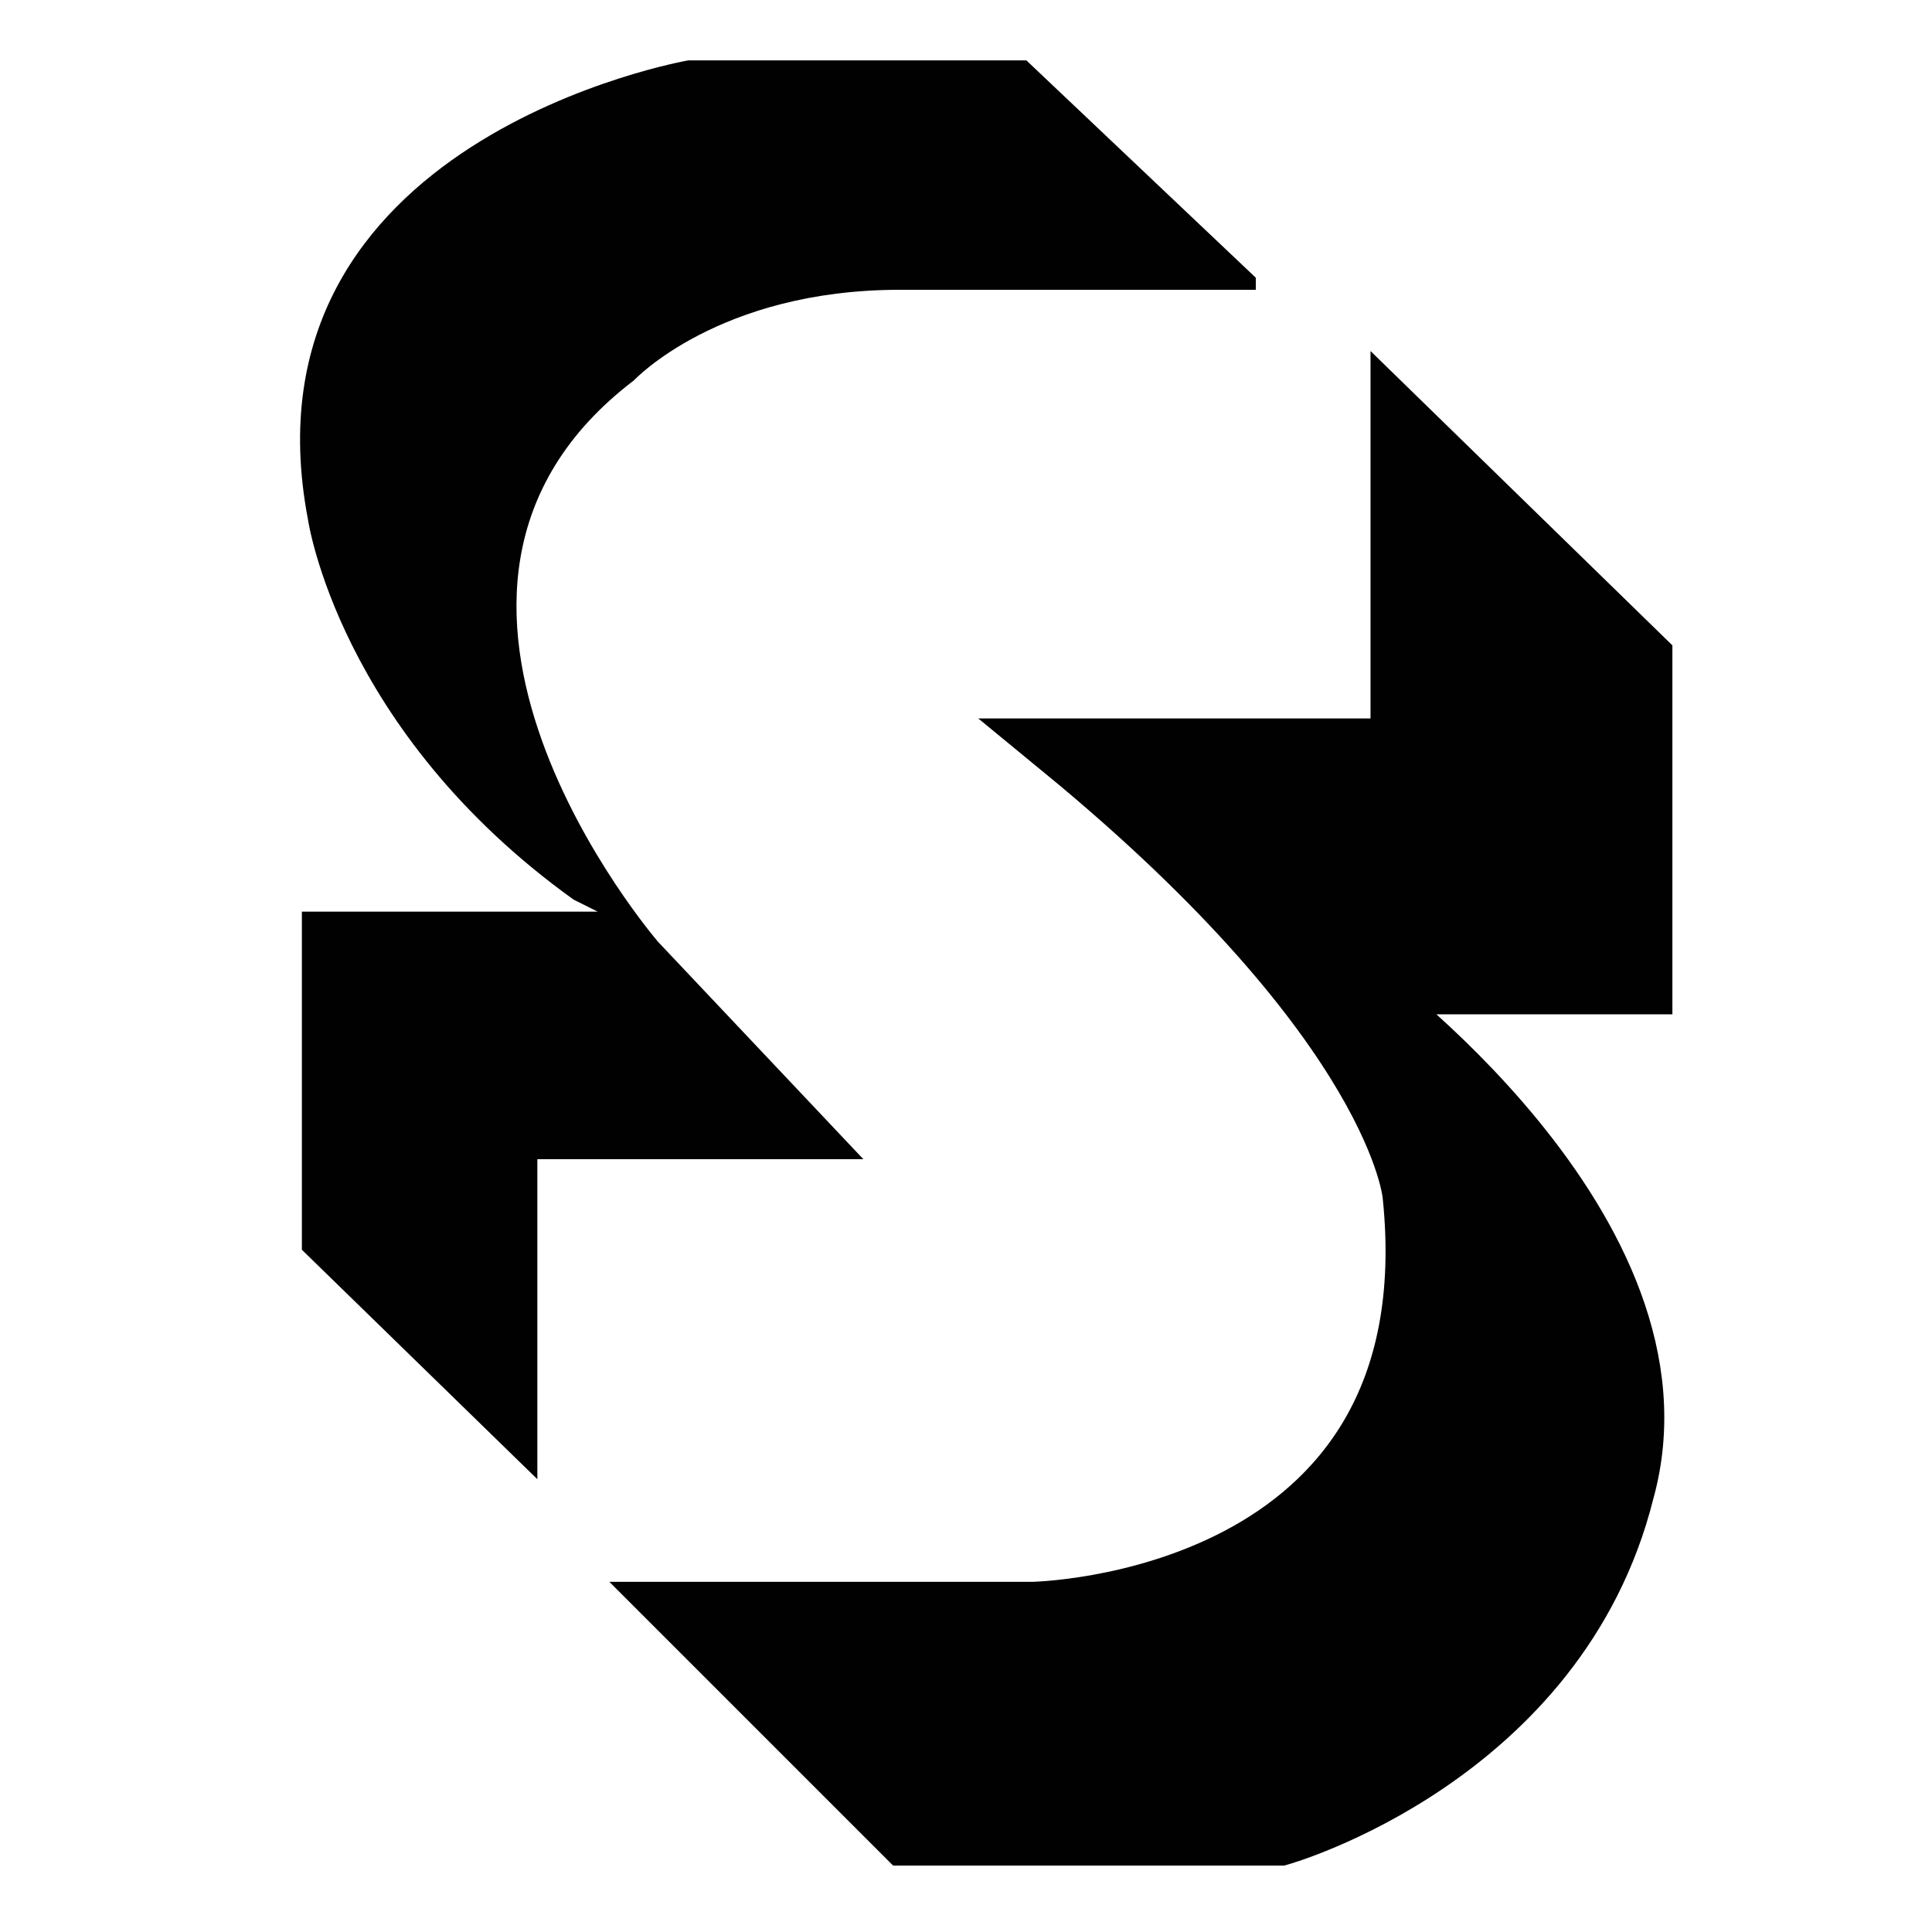 <svg height="32" width="32" viewBox="0 0 32 32" xmlns="http://www.w3.org/2000/svg" version="1.2">
	<title>Proyecto nuevo</title>
	<style>
		.s0 { fill: #010101;stroke: #010101;stroke-miterlimit:10 } 
		.s1 { fill: #010101 } 
	</style>
	<path d="m27.2 10.9v5.4h-4.8c0 0 5.7 4.1 4.5 8.4-1.1 4.4-5.7 5.7-5.7 5.7h-6.2l-3.7-3.7h5.8c0 0 7-0.1 6.3-6.9 0 0-0.2-2.8-5.8-7.4h5.6v-5.4l4 3.9z" class="s0"></path>
	<path d="m20.8 4.6l-3.8-3.6h-5.6c0 0-7.5 1.3-6.3 7.6 0 0 0.5 3.5 4.4 6.3l0.4 0.2h-4.9v5.6l3.9 3.8v-5.3h5.4l-3.4-3.6c0 0-5-5.8-0.4-9.3 0 0 1.4-1.5 4.4-1.5h5.9v-0.2z" class="s1"></path>
</svg>